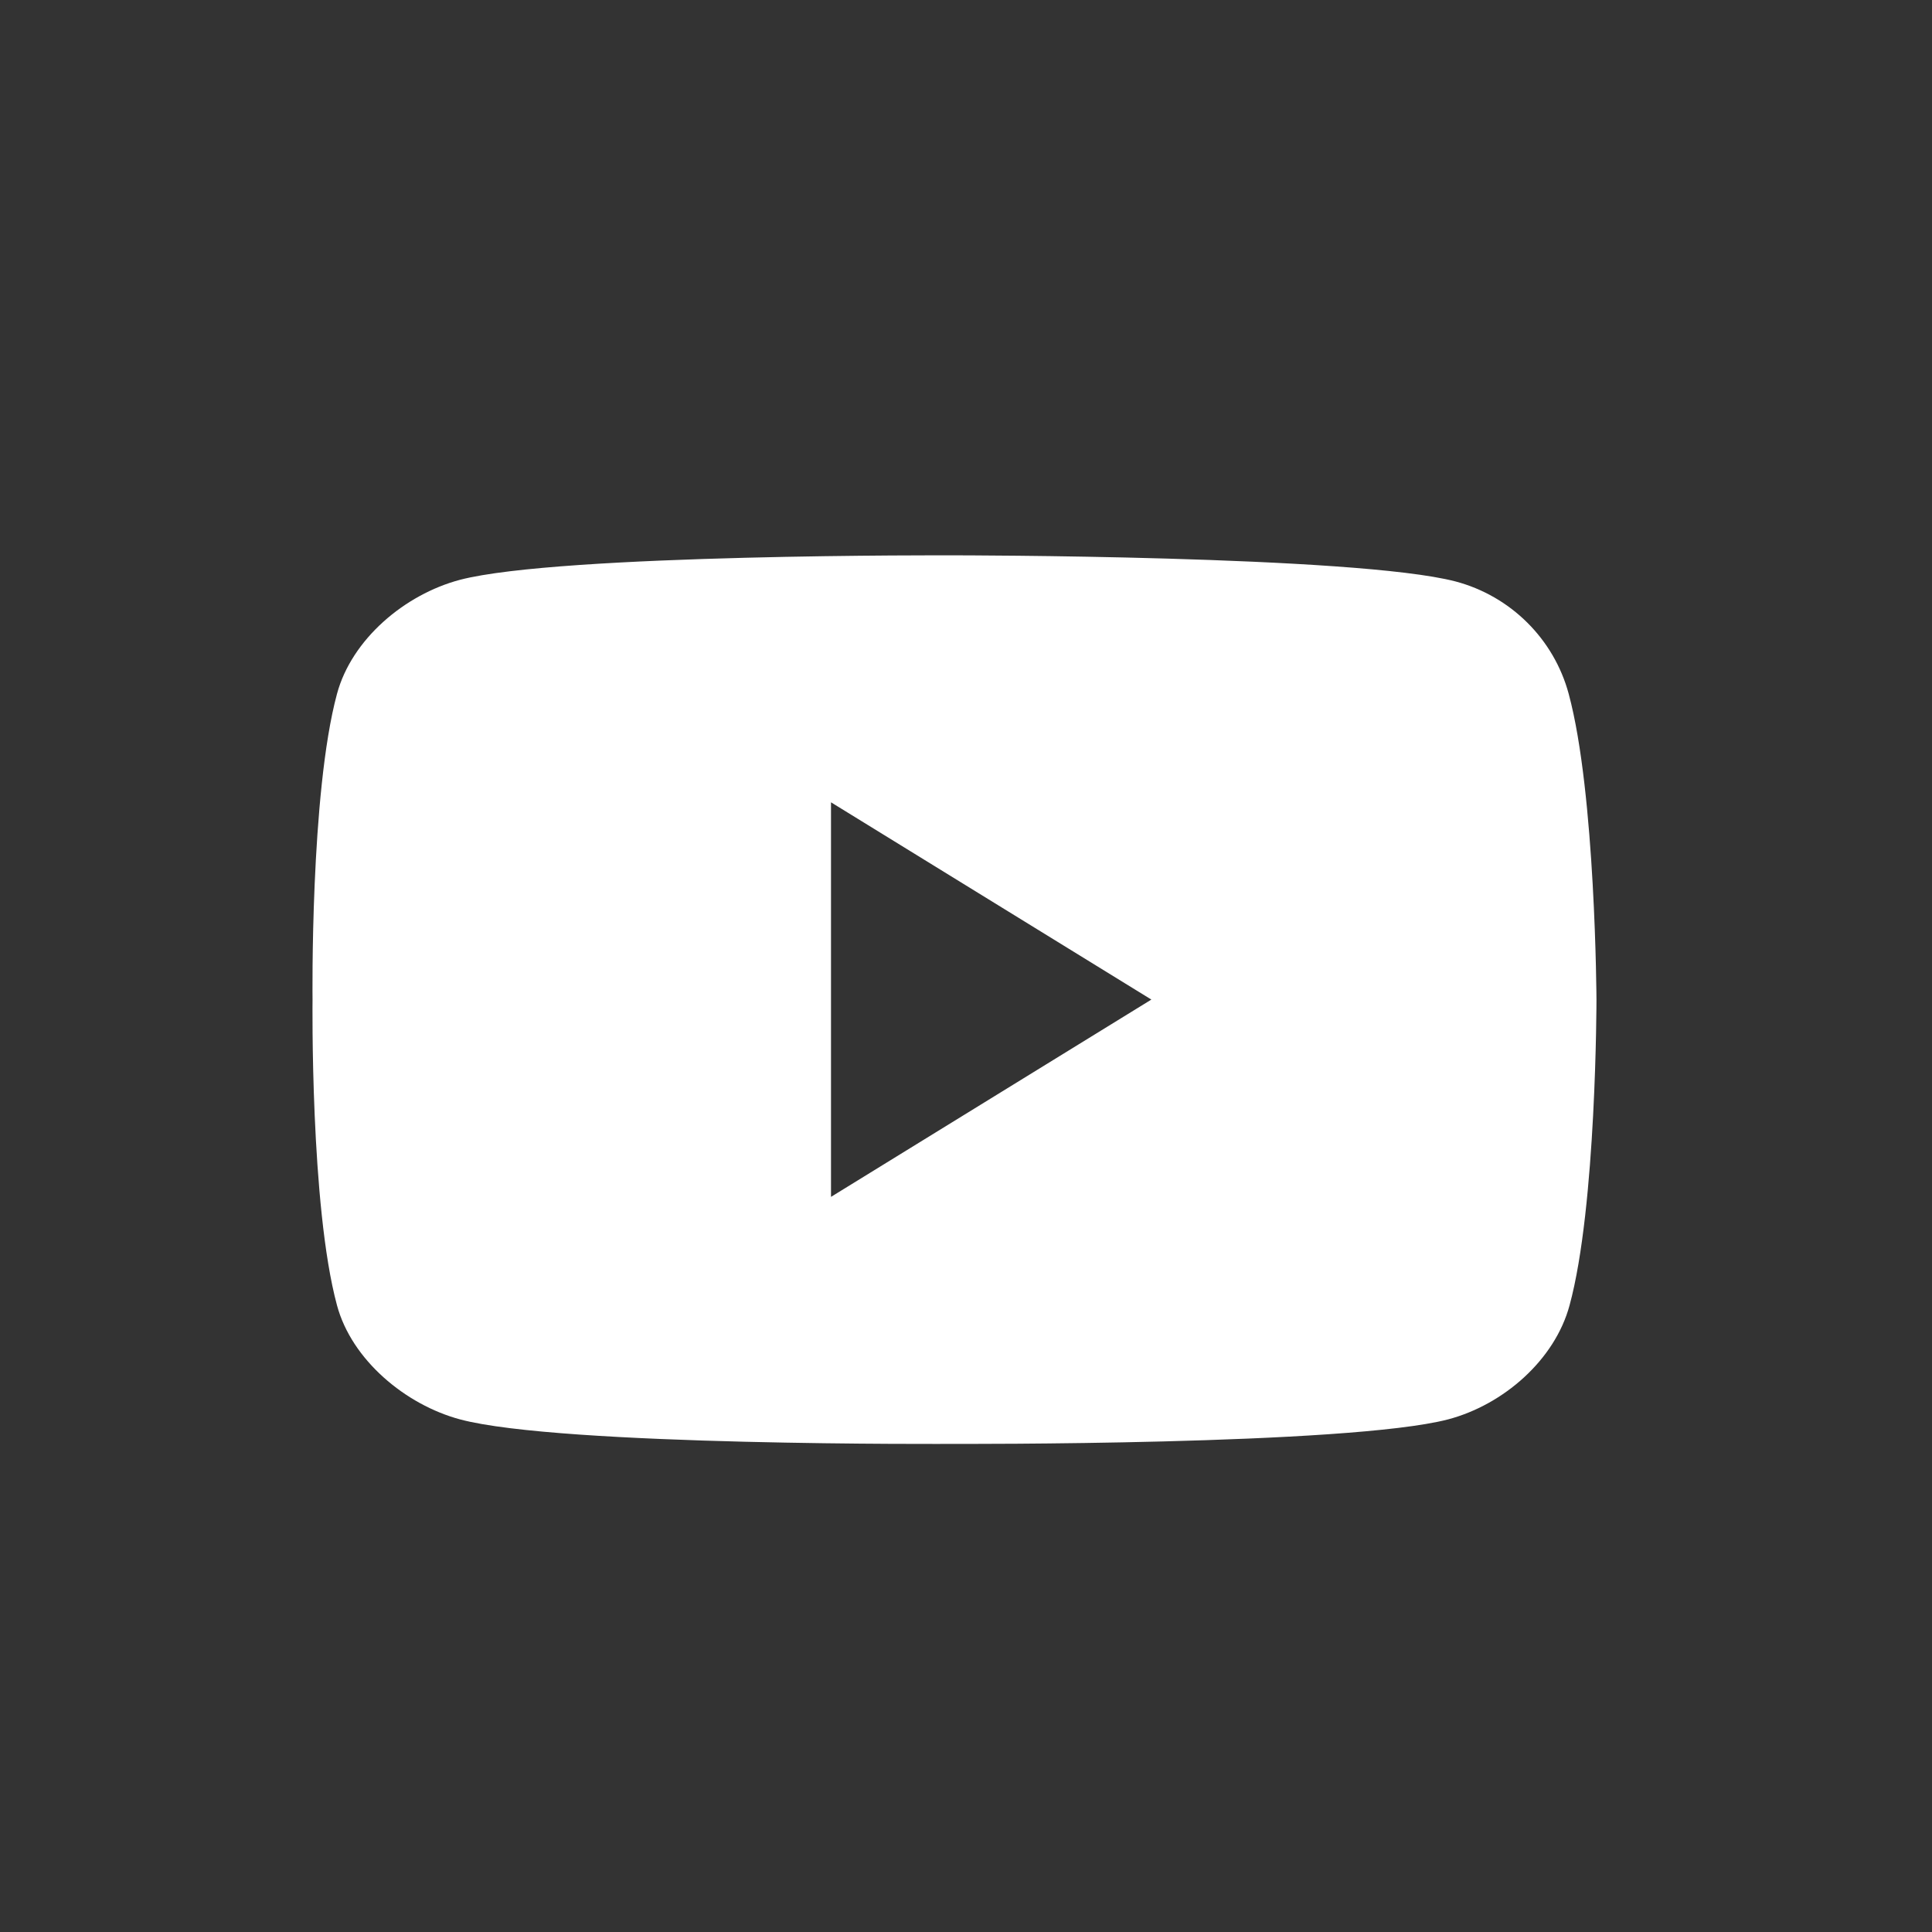 <?xml version="1.0" encoding="utf-8"?>
<!-- Generator: Adobe Illustrator 16.0.0, SVG Export Plug-In . SVG Version: 6.00 Build 0)  -->
<!DOCTYPE svg PUBLIC "-//W3C//DTD SVG 1.1//EN" "http://www.w3.org/Graphics/SVG/1.1/DTD/svg11.dtd">
<svg version="1.1" id="Layer_1" xmlns="http://www.w3.org/2000/svg" xmlns:xlink="http://www.w3.org/1999/xlink" x="0px" y="0px"
	 width="85.04px" height="85.04px" viewBox="0 0 85.04 85.04" enable-background="new 0 0 85.04 85.04" xml:space="preserve">
<rect x="0" y="0" width="85.04" height="85.04" fill="#333333" stroke="none"/>
<g id="Shape_28_copy">
	<g>
		<path fill-rule="evenodd" clip-rule="evenodd" fill="#FFFFFF" d="M69.049,30.543c-0.646-2.404-2.547-4.306-4.986-4.951
			c-4.414-1.148-22.068-1.148-22.068-1.148s-17.33-0.072-21.744,1.076c-2.439,0.646-4.771,2.619-5.418,5.023
			c-1.184,4.378-1.076,13.456-1.076,13.456s-0.107,9.078,1.076,13.455c0.646,2.404,3.015,4.379,5.418,5.023
			c4.414,1.186,21.744,1.078,21.744,1.078s17.332,0.07,21.744-1.078c2.439-0.645,4.701-2.619,5.348-5.023
			c1.184-4.34,1.184-13.455,1.184-13.455S70.233,34.921,69.049,30.543z M36.578,52.682V35.315l14.101,8.683L36.578,52.682z"/>
	</g>
</g>
</svg>
